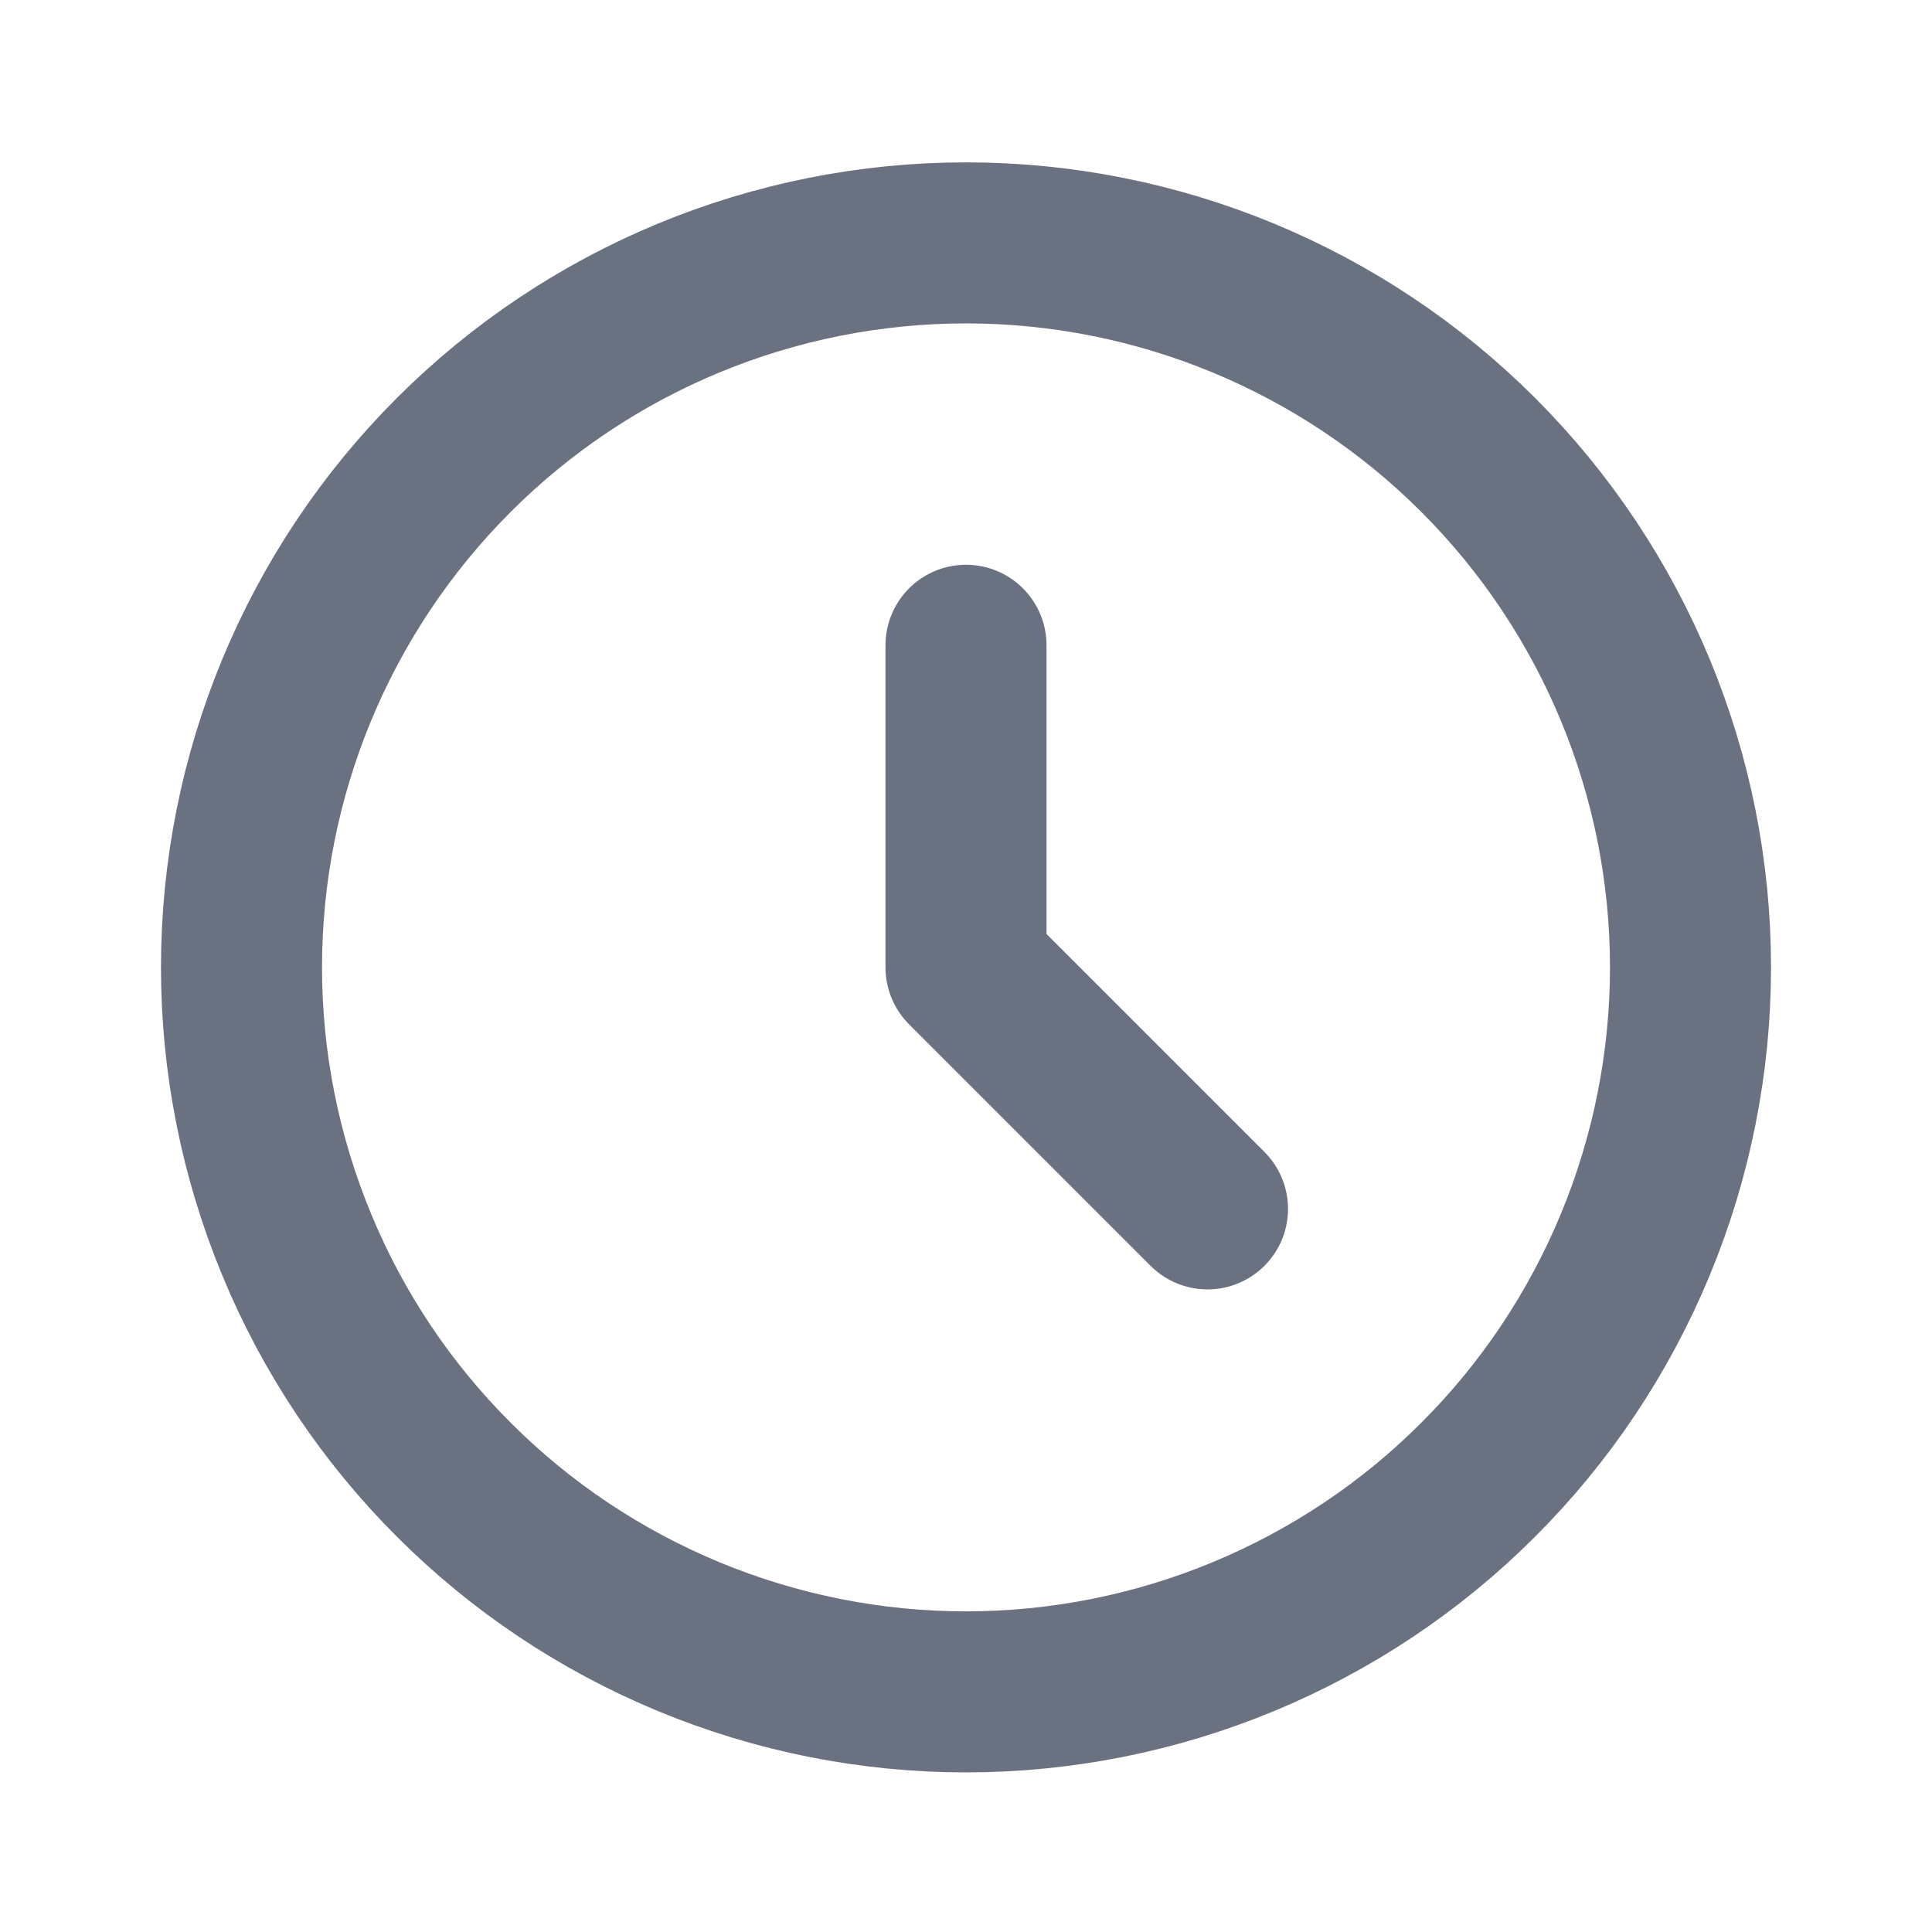 <svg width="14" height="14" viewBox="0 0 14 14" fill="none" xmlns="http://www.w3.org/2000/svg">
<path d="M7 4.676V7.01L8.75 8.76M12.25 7.01C12.25 7.699 12.114 8.382 11.85 9.019C11.586 9.656 11.2 10.235 10.712 10.722C10.225 11.21 9.646 11.596 9.009 11.86C8.372 12.124 7.689 12.26 7 12.26C6.311 12.26 5.628 12.124 4.991 11.86C4.354 11.596 3.775 11.21 3.288 10.722C2.8 10.235 2.413 9.656 2.15 9.019C1.886 8.382 1.75 7.699 1.75 7.01C1.75 5.617 2.303 4.282 3.288 3.297C4.272 2.313 5.608 1.76 7 1.76C8.392 1.76 9.728 2.313 10.712 3.297C11.697 4.282 12.25 5.617 12.25 7.01Z" stroke="#6A7282" stroke-width="1.167" stroke-linecap="round" stroke-linejoin="round"/>
</svg>
